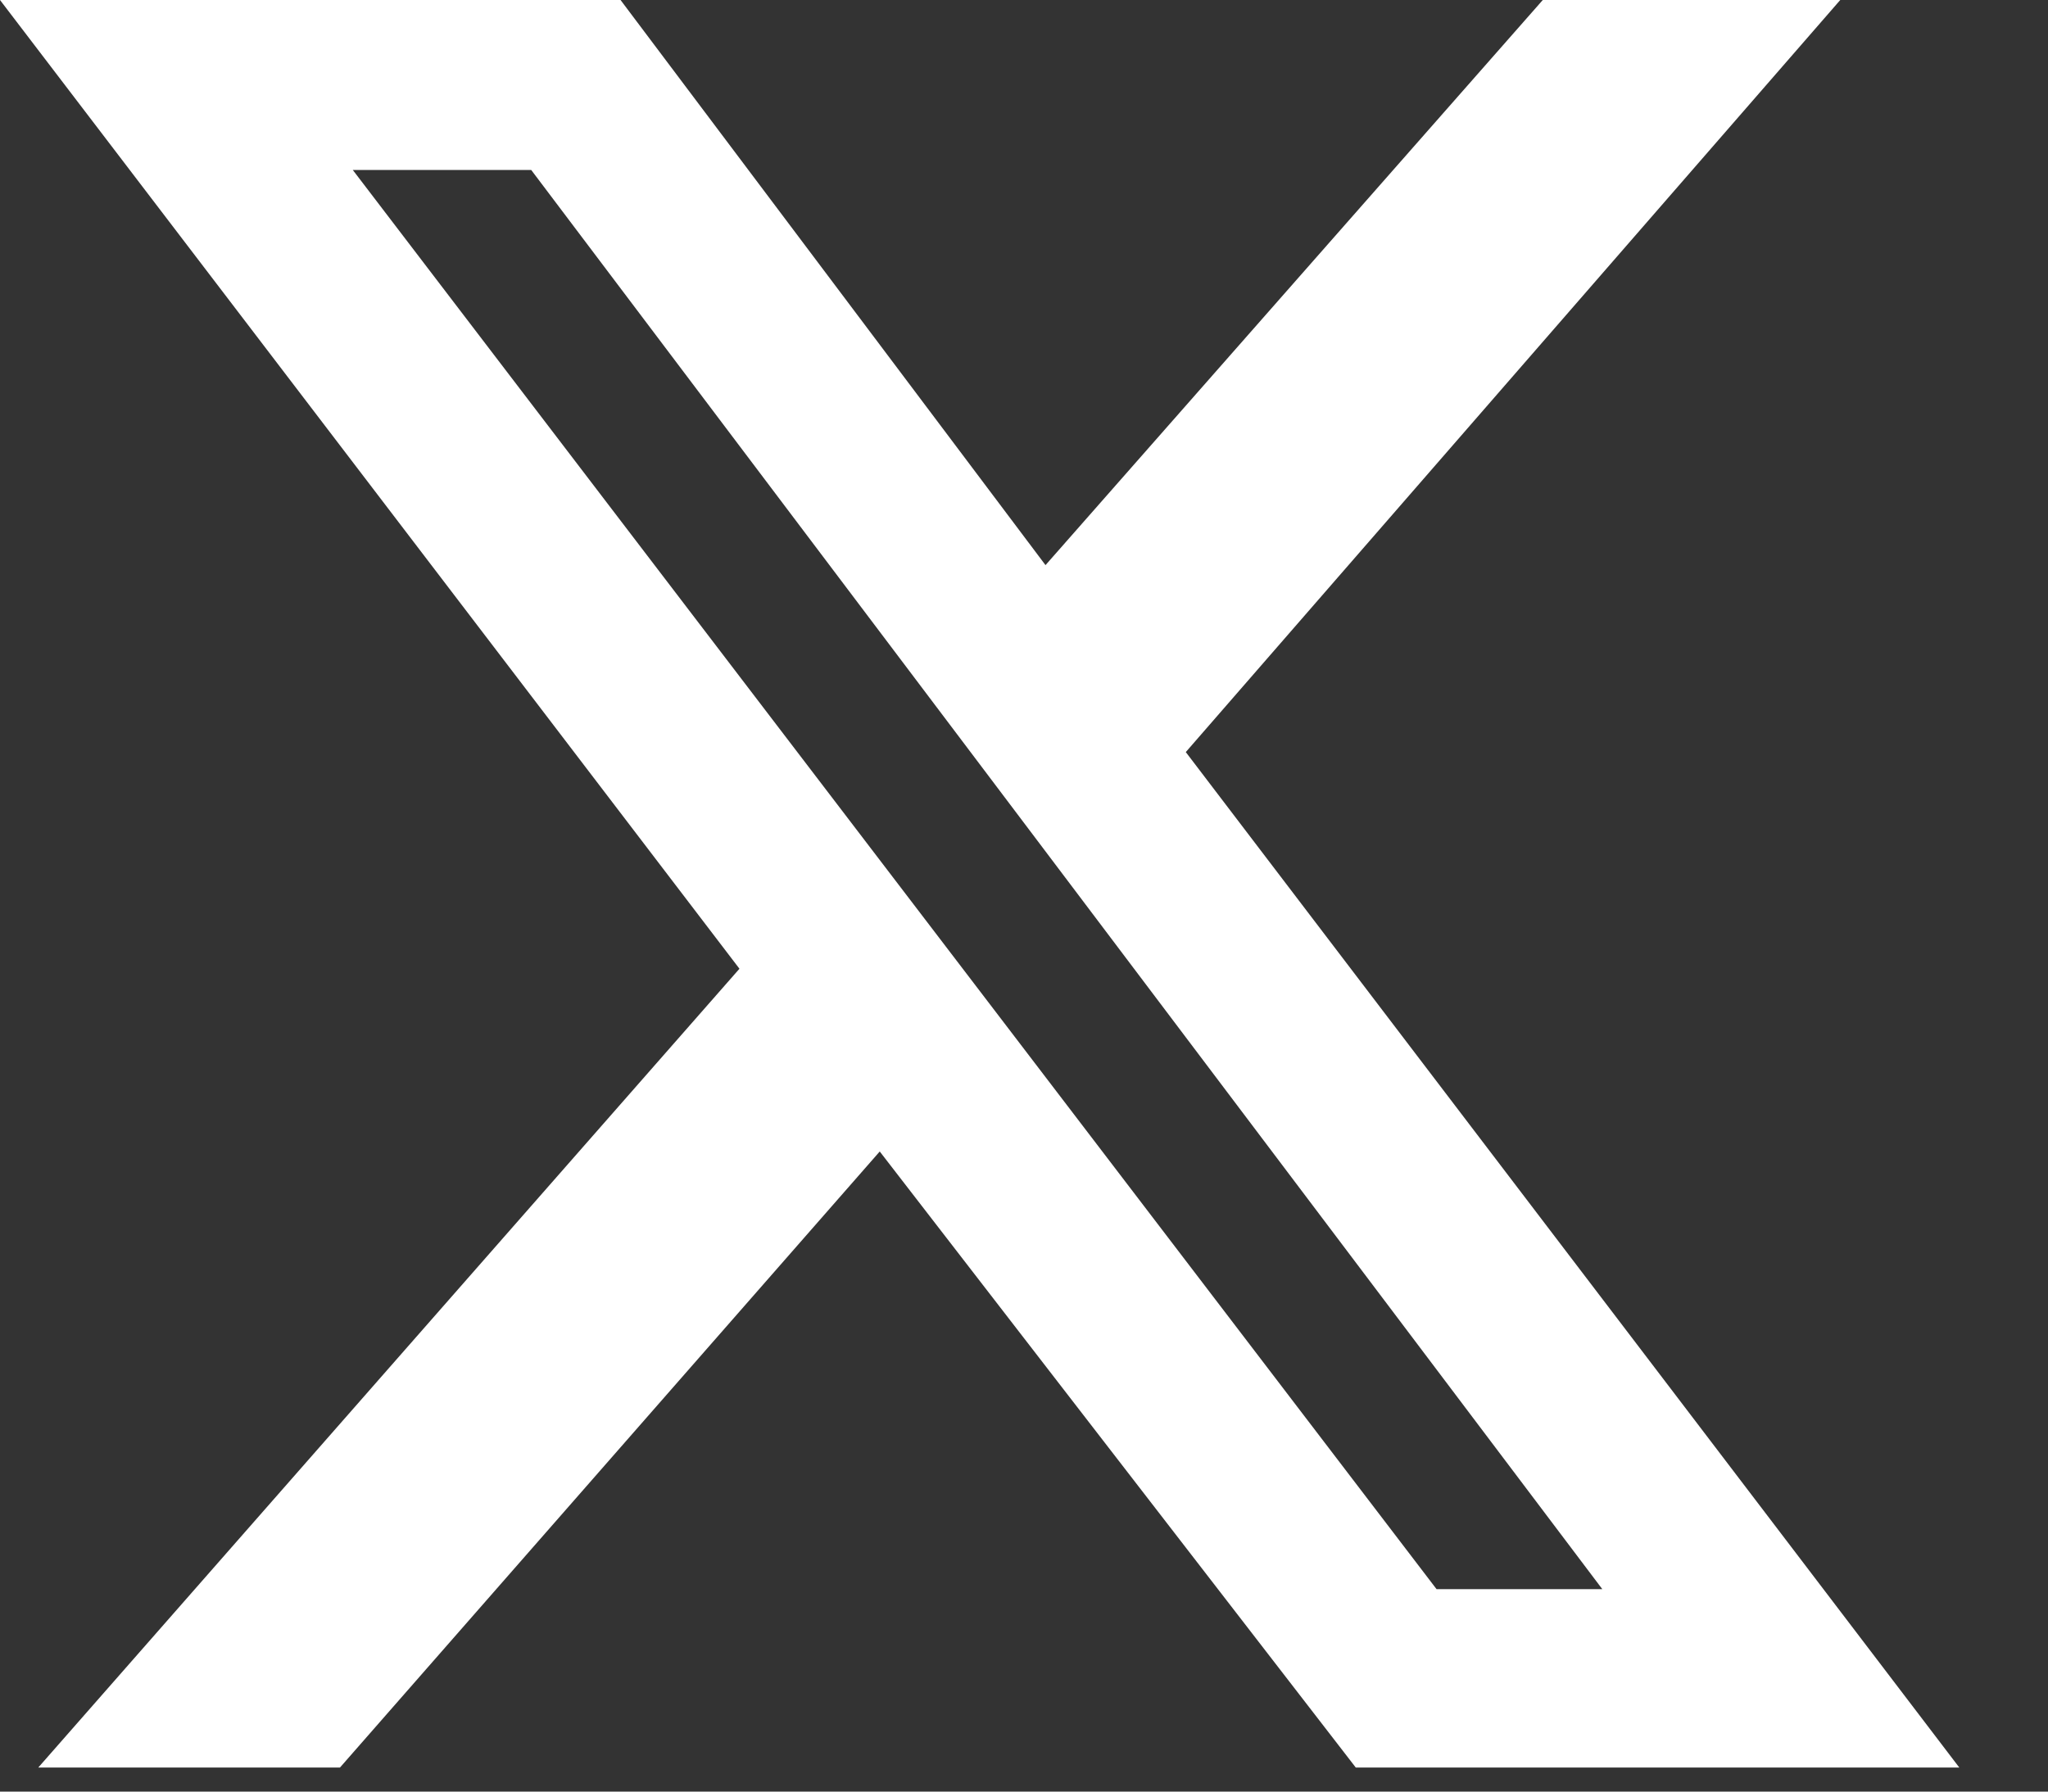 <svg width="16" height="14" viewBox="0 0 16 14" fill="none" xmlns="http://www.w3.org/2000/svg">
<rect x="0" y="0" width="16" height="14" fill="#333333" stroke="none"/>
<path d="M12.053 0H14.377L9.264 5.877L15.307 13.812H10.592L6.873 8.998L2.656 13.812H0.299L5.777 7.57L0 0H4.848L8.168 4.416L12.053 0ZM11.223 12.418H12.518L4.15 1.328H2.756L11.223 12.418Z" fill="white"/>
</svg>

